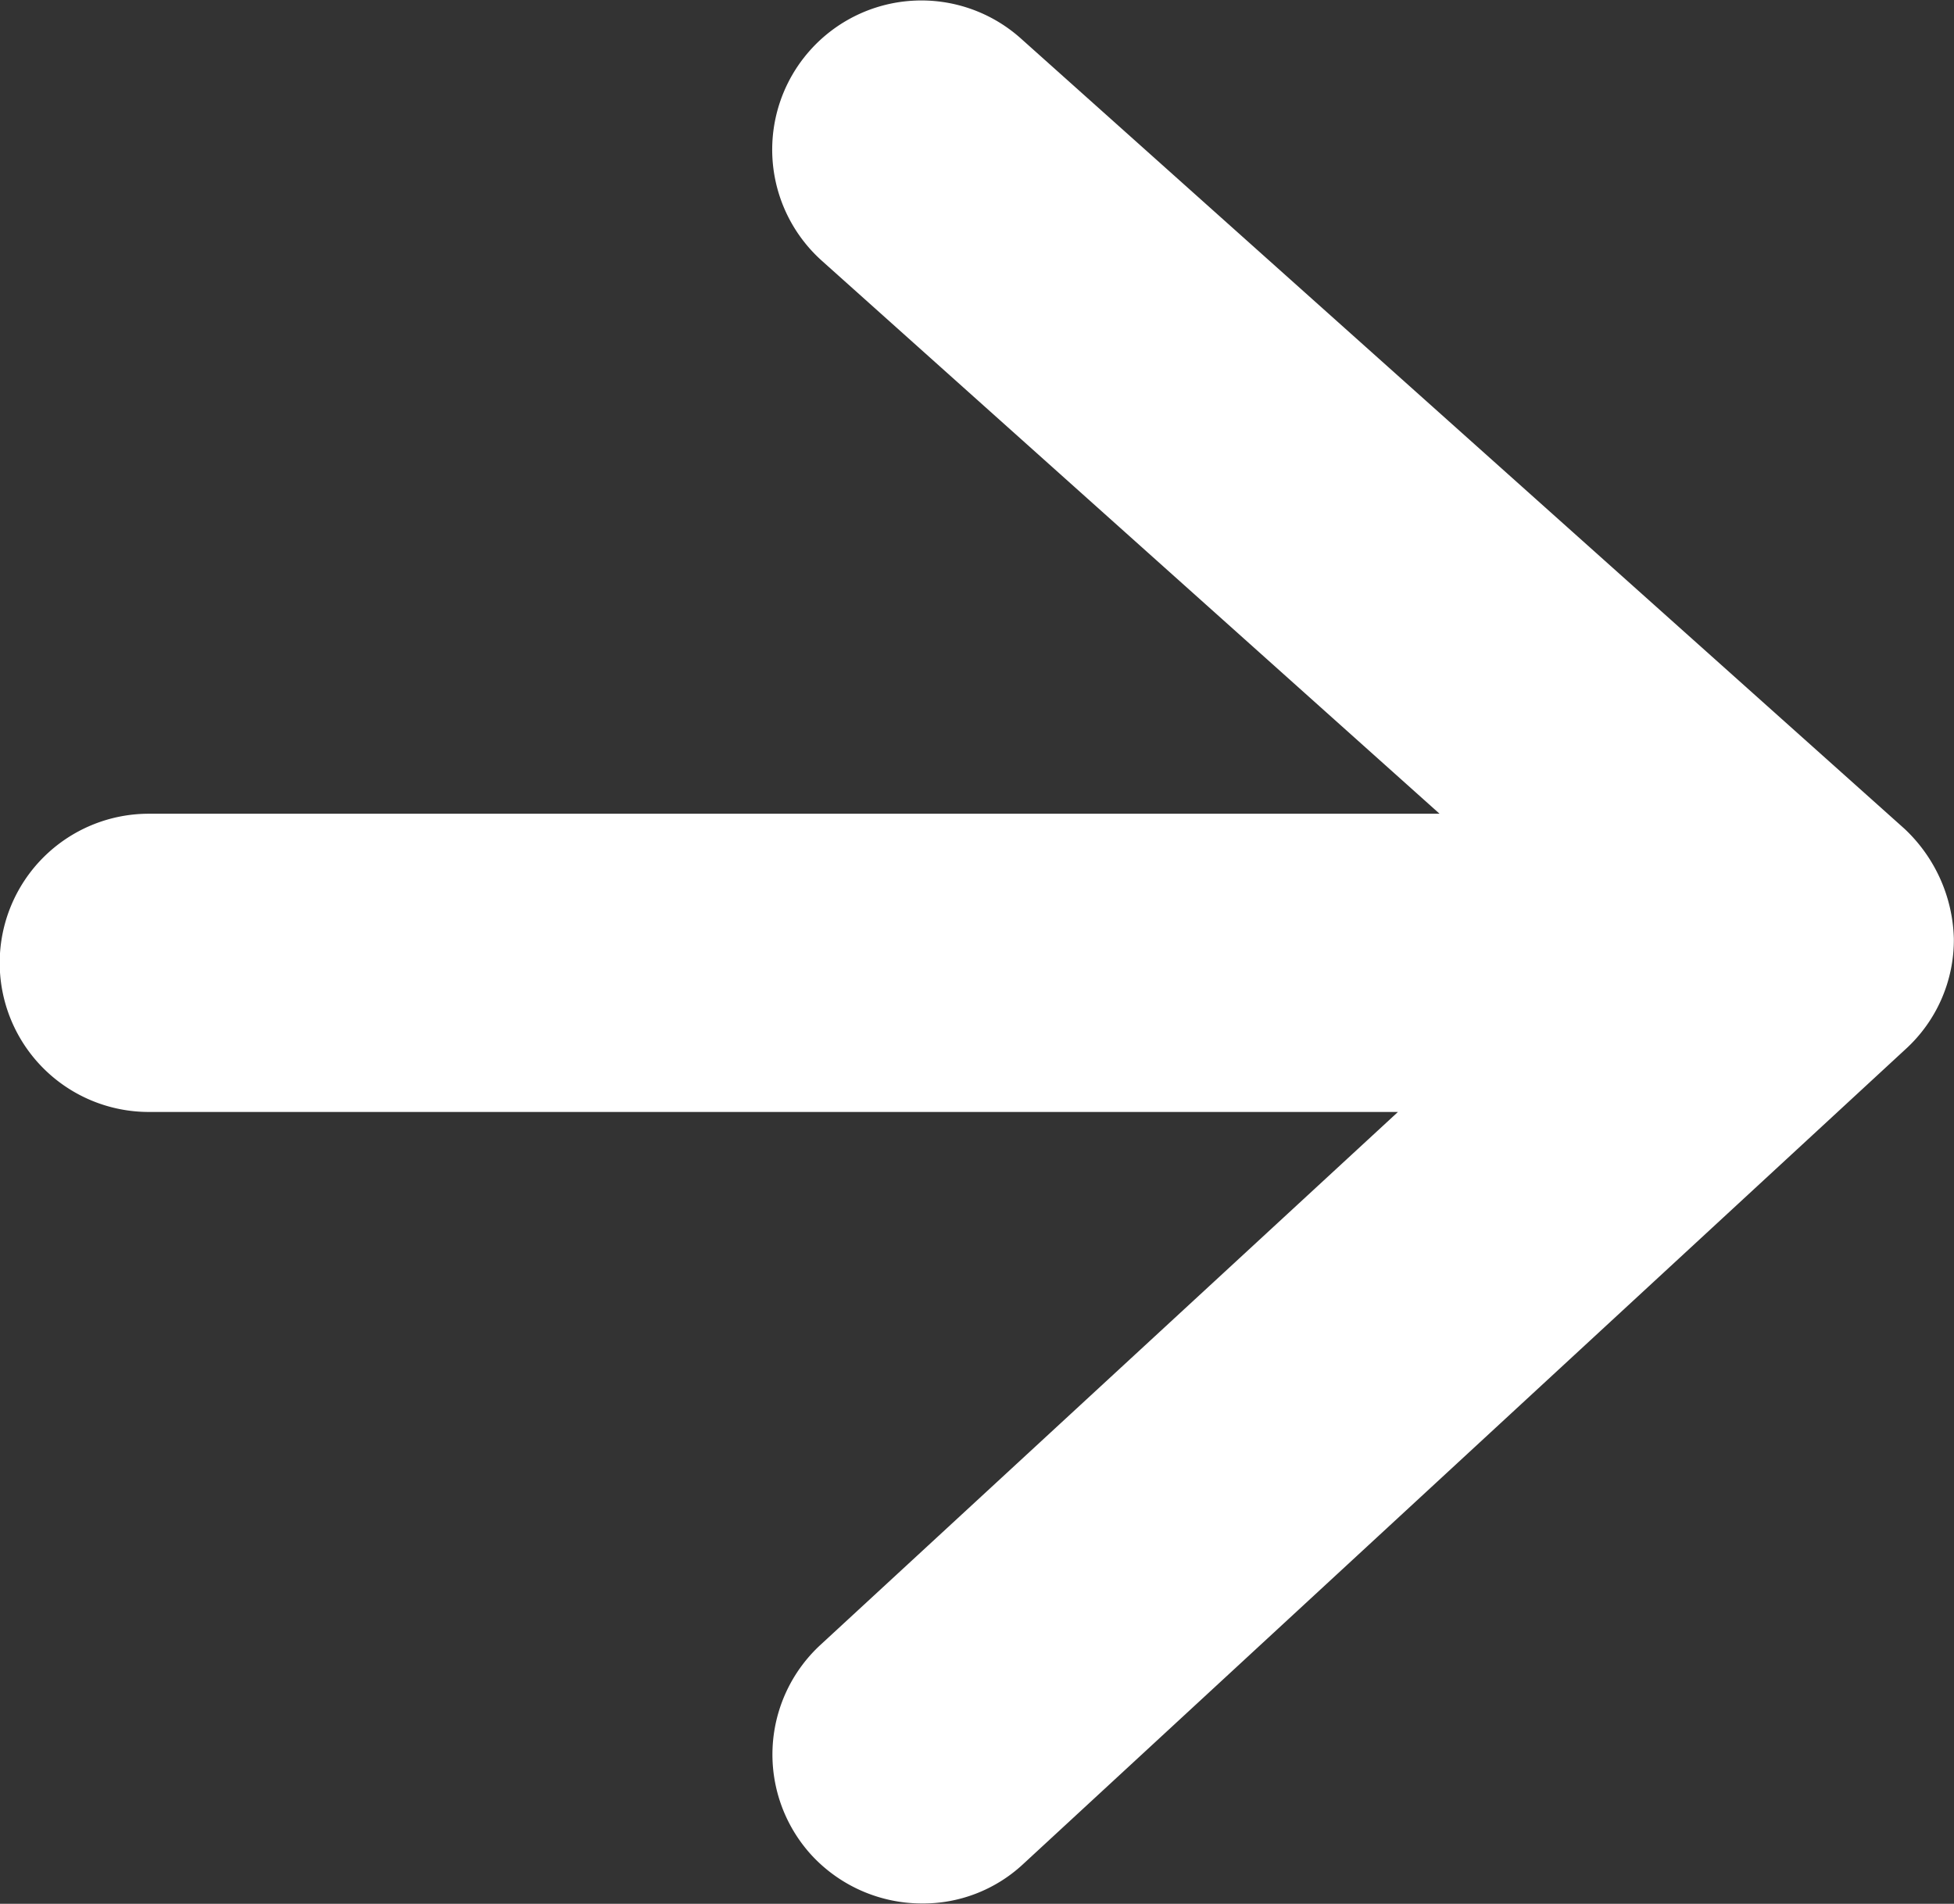 <svg xmlns="http://www.w3.org/2000/svg" width="13.104" height="12.767" viewBox="0 0 13.104 12.767"><rect x="0" y="0" width="13.104" height="12.767" fill="#333333" stroke="none"/><g transform="translate(-1510.258 -1181.773)"><path d="M24088.705,10791.219a1,1,0,0,1,.055-1.415l3.873-3.574h-8.377a1,1,0,0,1,0-2h8.656l-4.141-3.707a1,1,0,0,1,1.332-1.493l5.926,5.3a1.047,1.047,0,0,1,.332.737.992.992,0,0,1-.326.744l-5.92,5.467a.984.984,0,0,1-.678.26A1.009,1.009,0,0,1,24088.705,10791.219Z" transform="translate(-22573 -9597)" fill="#fff"/></g></svg>